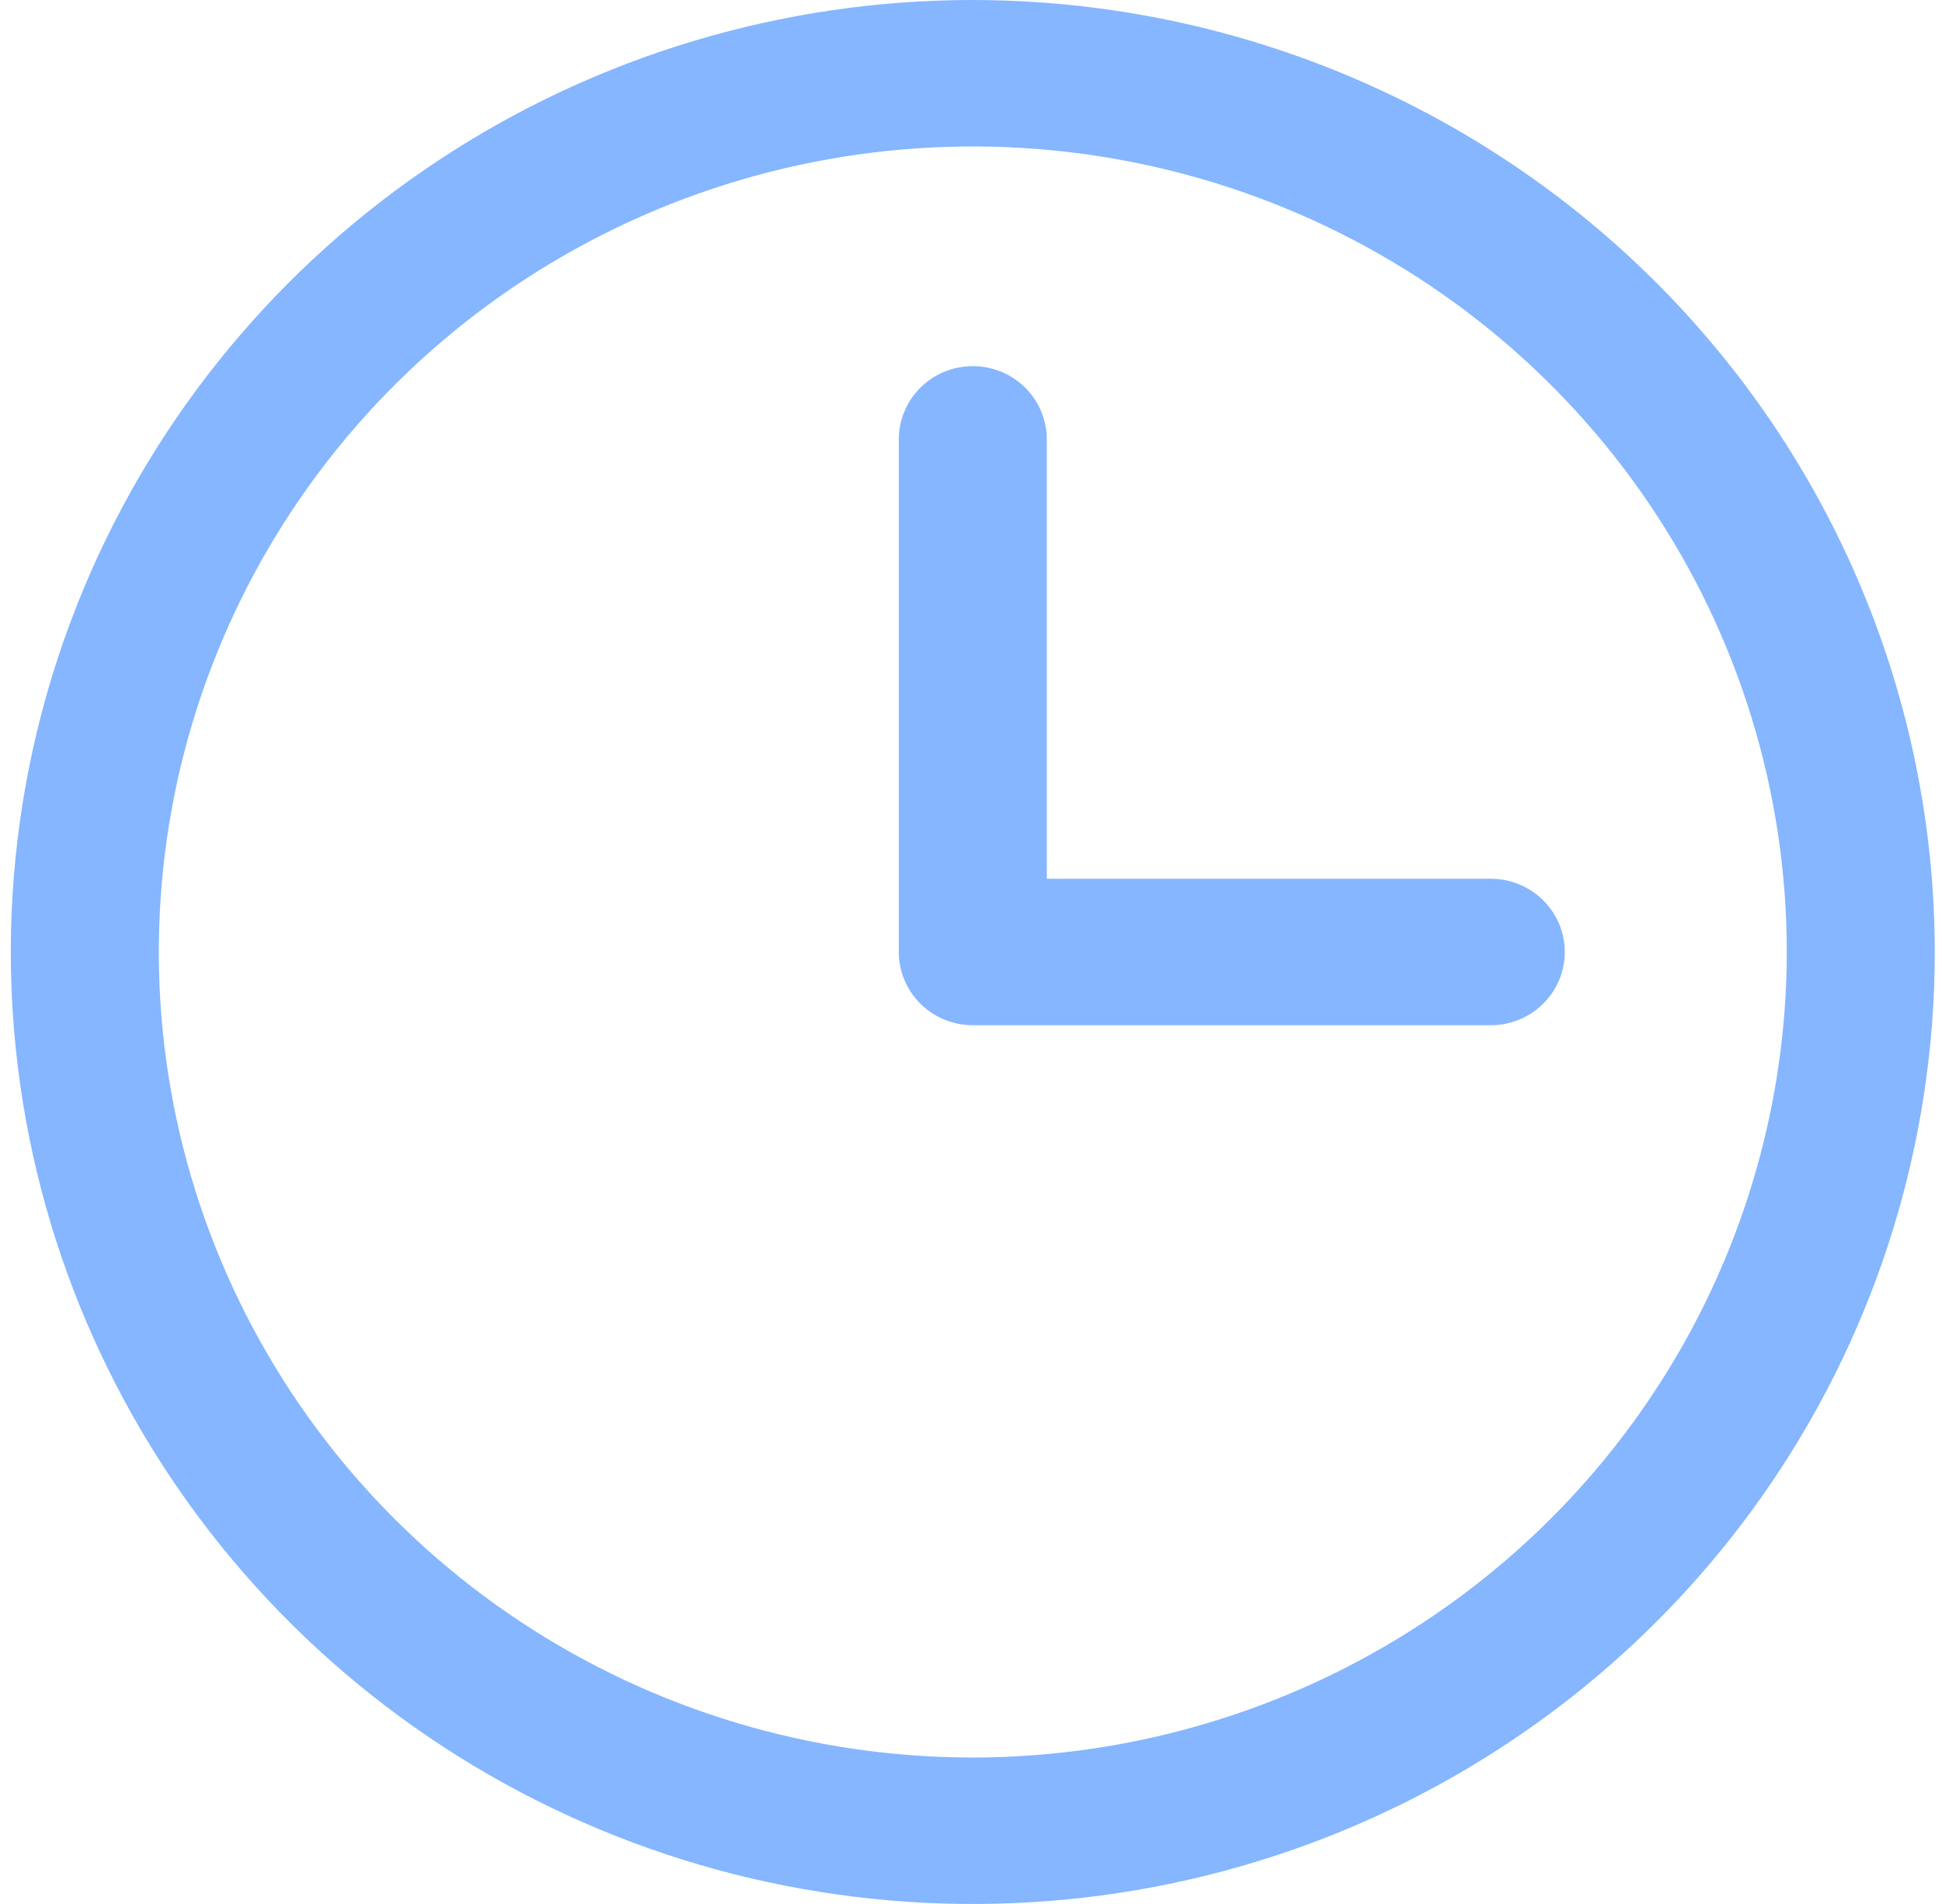 <svg width="102" height="100" viewBox="0 0 102 100" fill="none" xmlns="http://www.w3.org/2000/svg">
<path d="M51.095 0C41.102 0 31.333 2.932 23.024 8.427C14.715 13.921 8.239 21.73 4.415 30.866C0.59 40.002 -0.41 50.056 1.539 59.755C3.489 69.454 8.301 78.363 15.367 85.355C22.433 92.348 31.436 97.11 41.238 99.039C51.039 100.968 61.198 99.978 70.43 96.194C79.663 92.41 87.554 86.001 93.106 77.778C98.658 69.556 101.621 59.889 101.621 50C101.607 36.743 96.279 24.034 86.807 14.66C77.334 5.286 64.491 0.014 51.095 0ZM51.095 92.308C42.639 92.308 34.373 89.826 27.342 85.177C20.312 80.529 14.832 73.921 11.596 66.19C8.36 58.46 7.514 49.953 9.163 41.746C10.813 33.539 14.885 26.001 20.864 20.084C26.843 14.167 34.461 10.138 42.754 8.505C51.047 6.873 59.644 7.711 67.456 10.913C75.268 14.115 81.945 19.538 86.643 26.495C91.34 33.453 93.848 41.632 93.848 50C93.835 61.217 89.326 71.971 81.311 79.902C73.296 87.834 62.43 92.295 51.095 92.308ZM82.188 50C82.188 51.02 81.778 51.998 81.049 52.72C80.321 53.441 79.332 53.846 78.301 53.846H51.095C50.064 53.846 49.075 53.441 48.346 52.72C47.618 51.998 47.208 51.02 47.208 50V23.077C47.208 22.057 47.618 21.079 48.346 20.357C49.075 19.636 50.064 19.231 51.095 19.231C52.126 19.231 53.114 19.636 53.843 20.357C54.572 21.079 54.981 22.057 54.981 23.077V46.154H78.301C79.332 46.154 80.321 46.559 81.049 47.28C81.778 48.002 82.188 48.98 82.188 50Z" fill="#85B6FF"/>
</svg>
